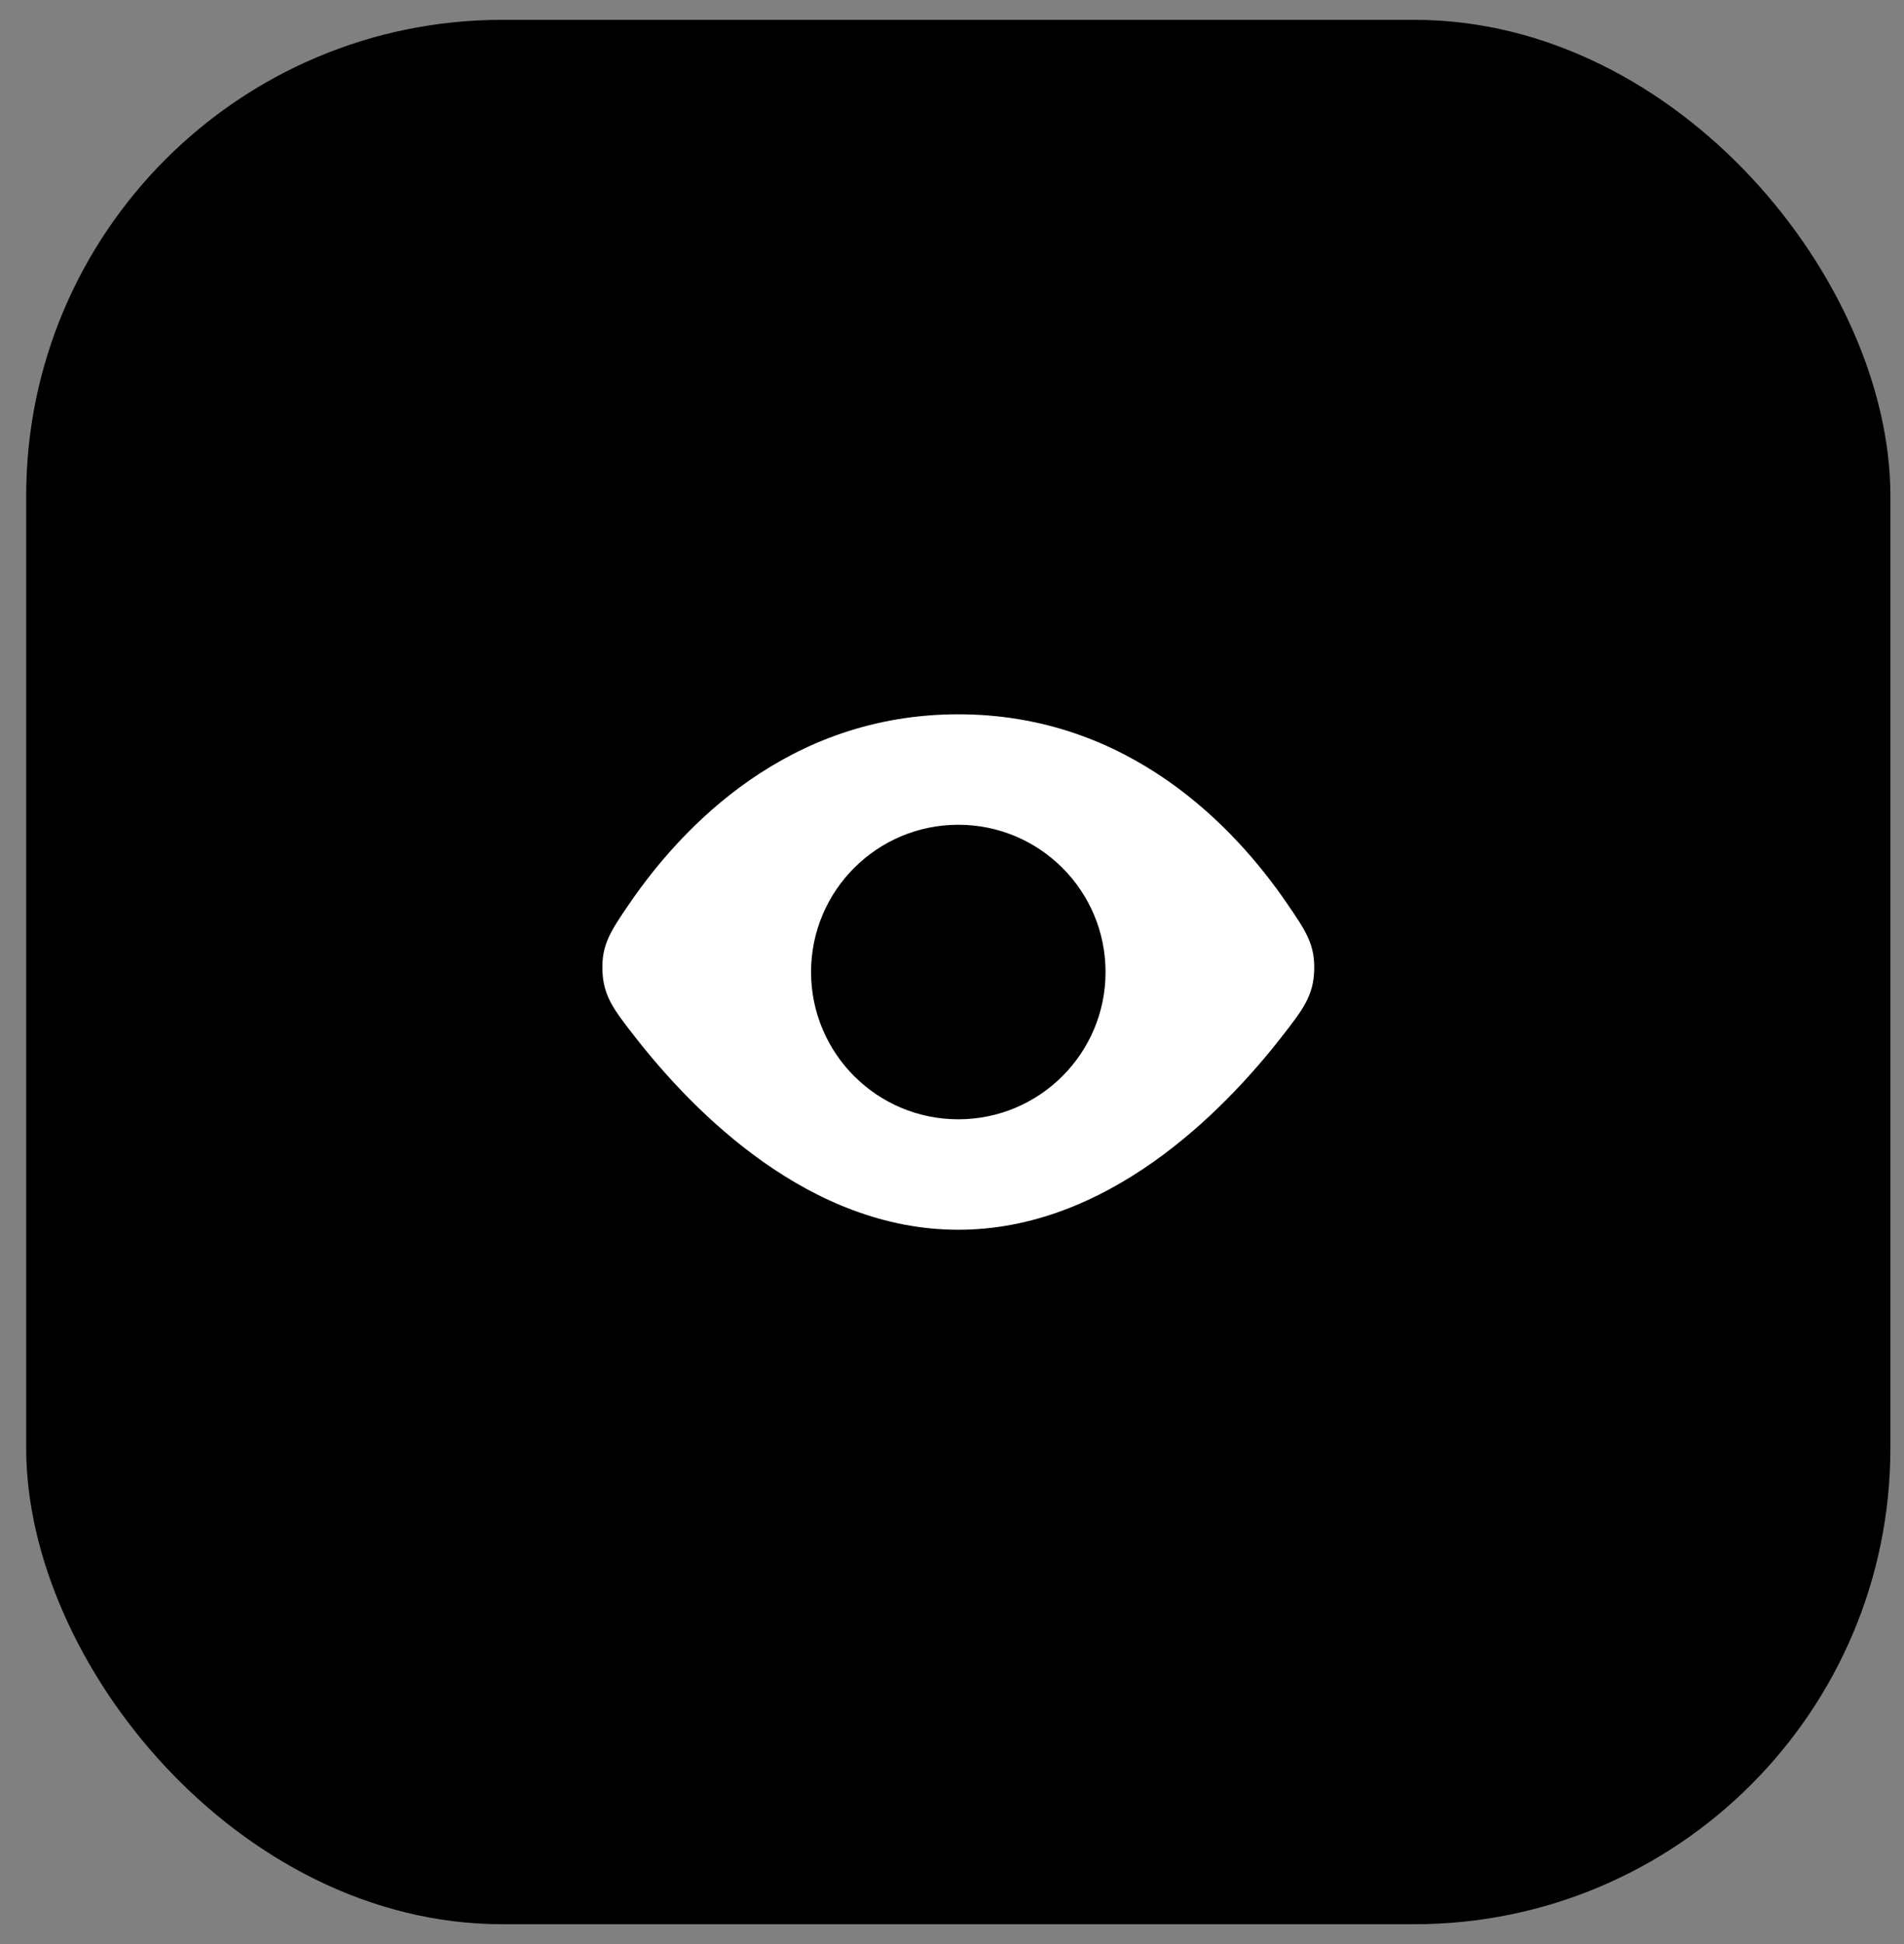 <svg width="48" height="49" viewBox="0 0 48 49" fill="none" xmlns="http://www.w3.org/2000/svg">
<rect x="0" y="0" width="48" height="49" fill="#808080" stroke="none"/>
<rect x="1.16" y="1" width="45.997" height="47" rx="11.5" fill="black" stroke="black"/>
<path fill-rule="evenodd" clip-rule="evenodd" d="M15.868 22.776C17.184 20.851 19.858 18.004 24.159 18.004C28.46 18.004 31.133 20.851 32.449 22.776C32.917 23.46 33.151 23.802 33.131 24.455C33.11 25.108 32.843 25.45 32.309 26.135C30.807 28.06 27.902 30.996 24.159 30.996C20.415 30.996 17.511 28.06 16.009 26.135C15.475 25.45 15.207 25.108 15.187 24.455C15.166 23.802 15.4 23.46 15.868 22.776ZM24.159 28.212C26.209 28.212 27.871 26.55 27.871 24.5C27.871 22.45 26.209 20.788 24.159 20.788C22.109 20.788 20.447 22.45 20.447 24.5C20.447 26.55 22.109 28.212 24.159 28.212Z" fill="white"/>
</svg>
